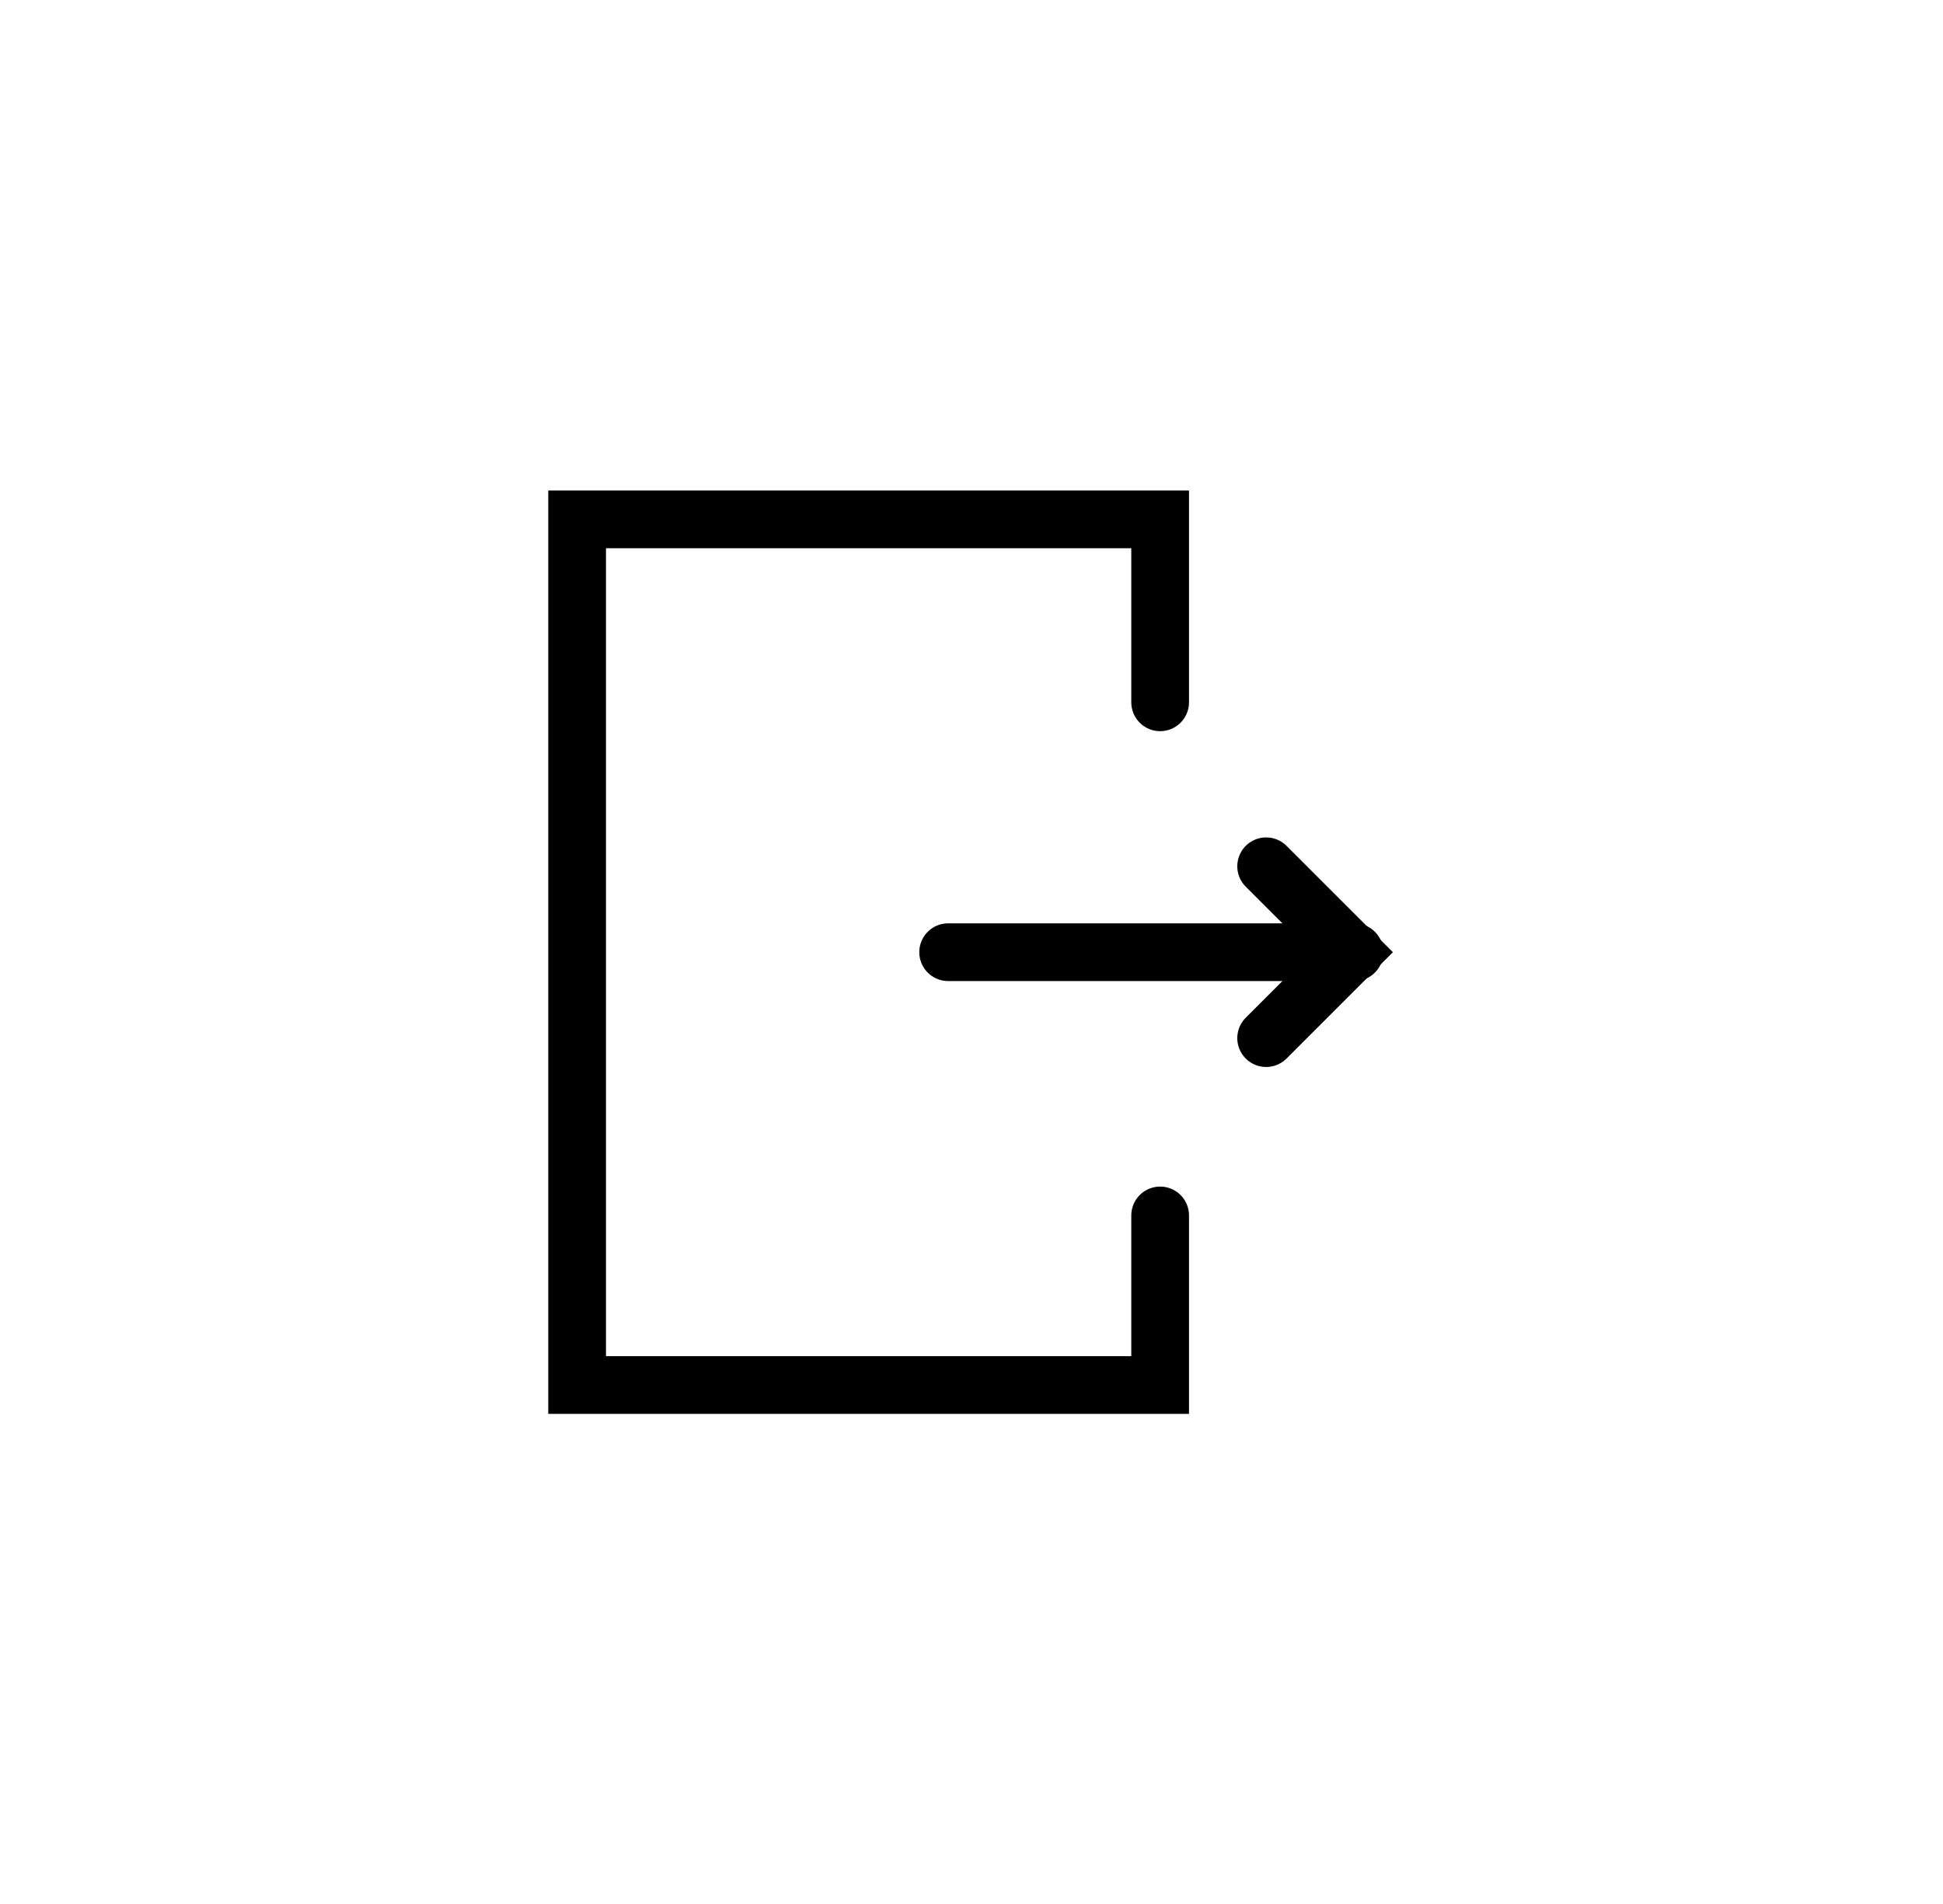 <svg xmlns="http://www.w3.org/2000/svg" width="101" height="99" viewBox="0 0 101 99"><g transform="translate(-907.5 -488.121)"><path d="M967.806,551.306v8.815H937.5v-45h30.306v9.51" fill="none" stroke="#000" stroke-linecap="round" stroke-miterlimit="10" stroke-width="3"/><line x2="21.122" transform="translate(956.786 537.621)" fill="none" stroke="#000" stroke-linecap="round" stroke-miterlimit="10" stroke-width="3"/><path d="M976.5,534.757l4.467,4.467-4.467,4.467" transform="translate(-3.184 -1.603)" fill="none" stroke="#000" stroke-linecap="round" stroke-miterlimit="10" stroke-width="3"/></g><rect width="101" height="99" fill="none"/></svg>
